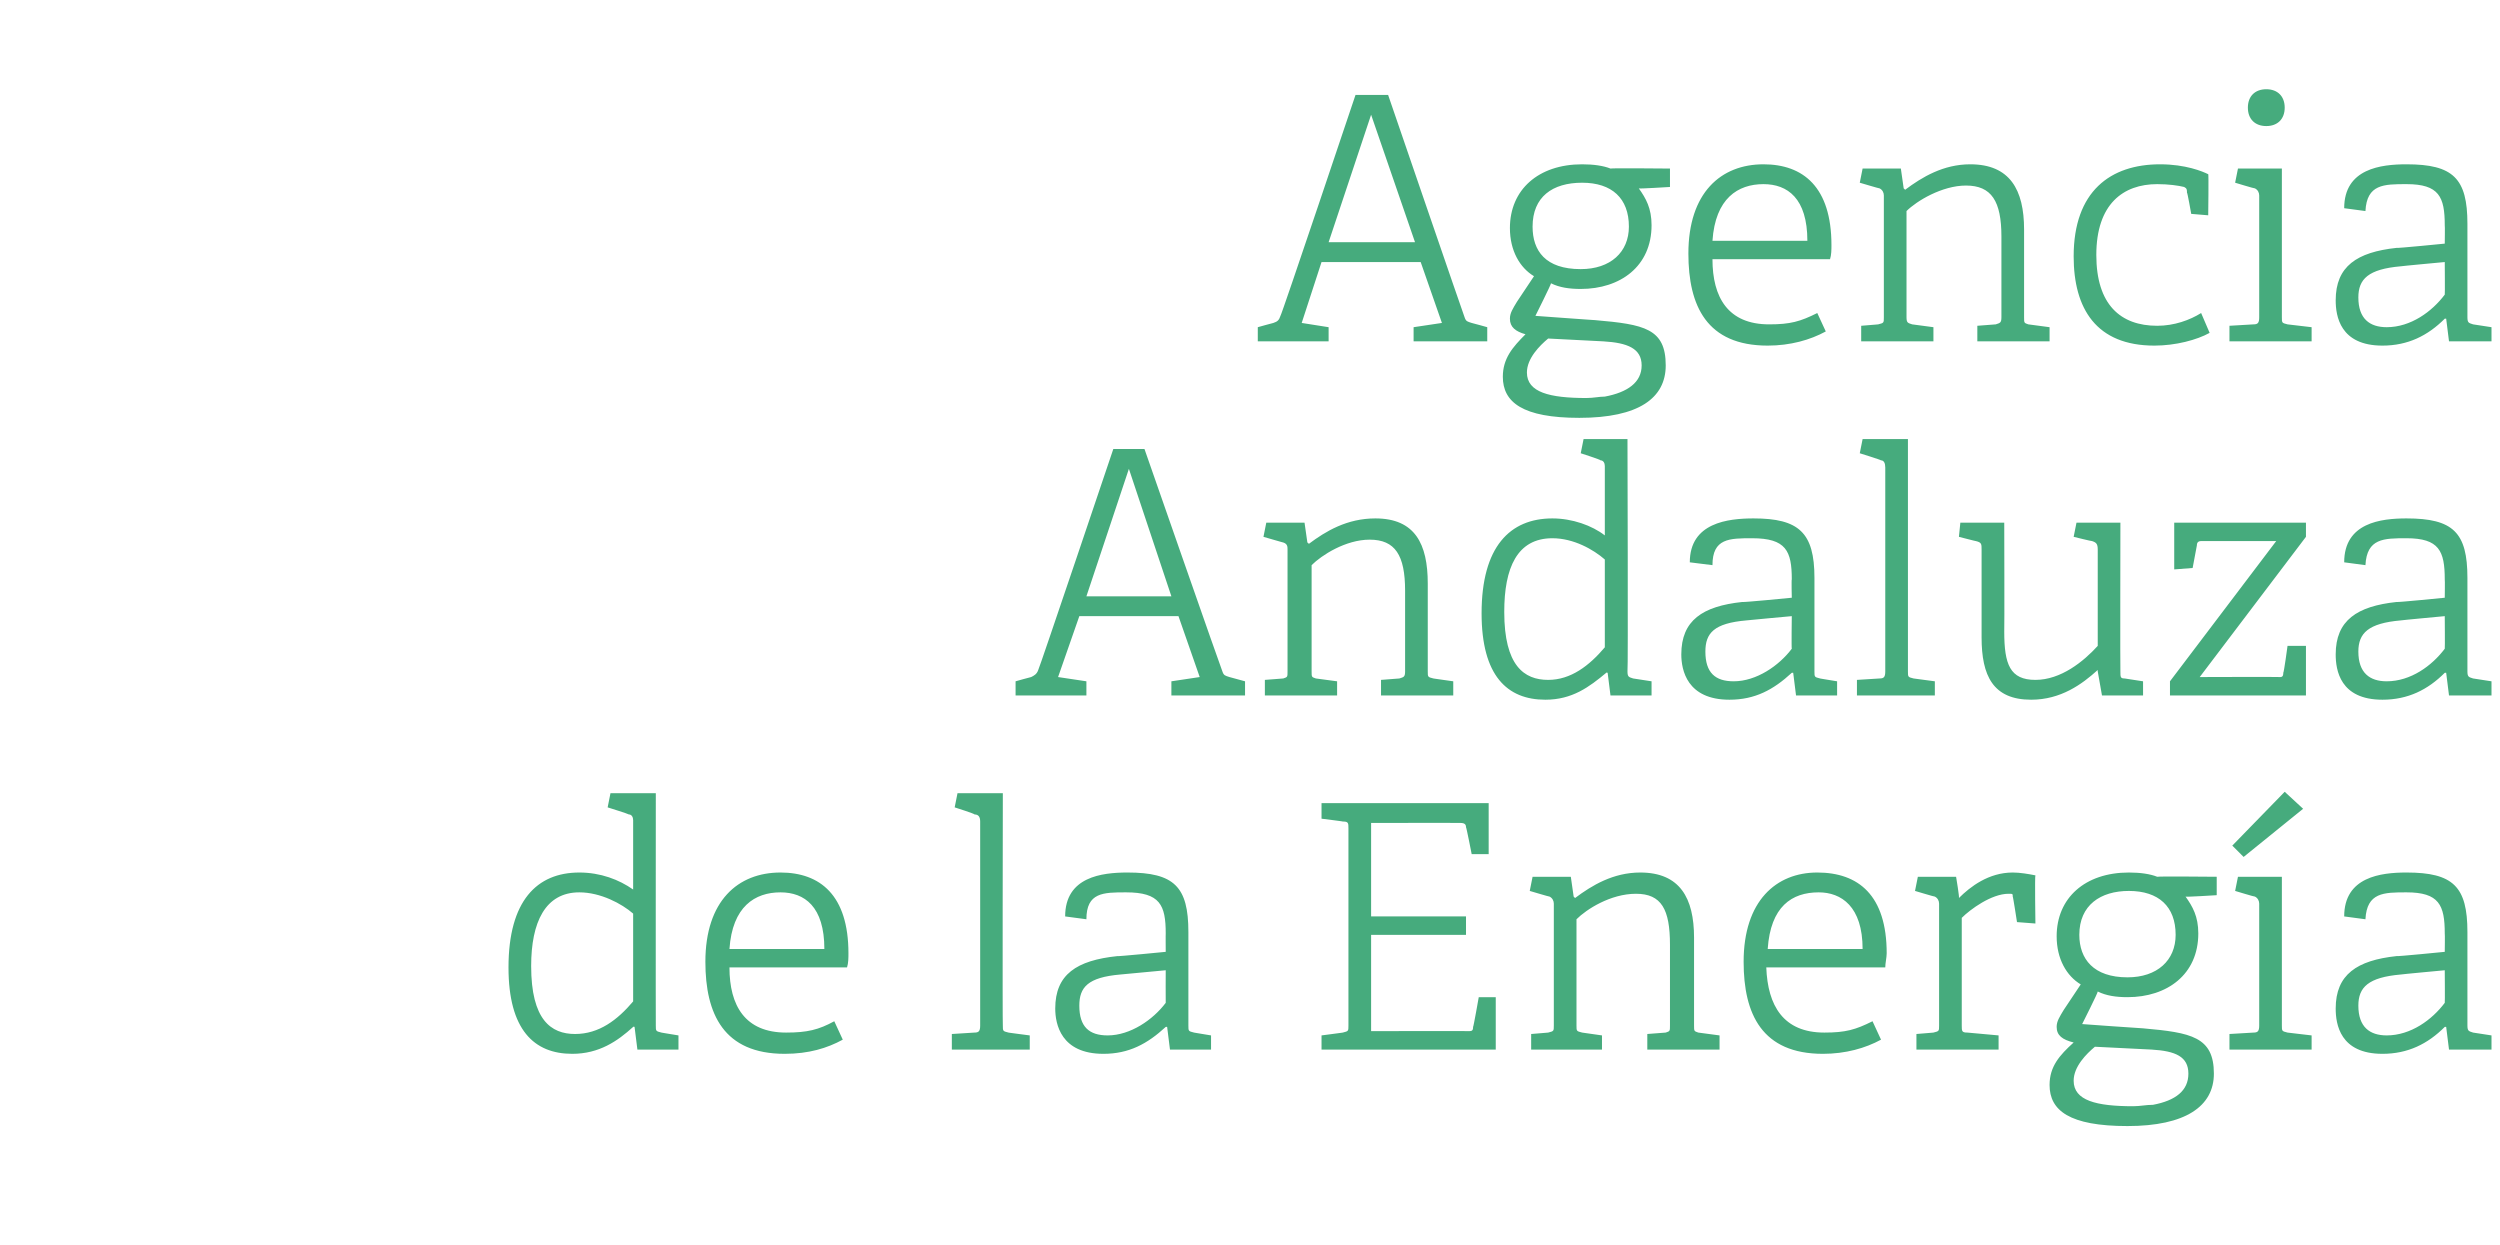 <?xml version="1.0" standalone="no"?><!DOCTYPE svg PUBLIC "-//W3C//DTD SVG 1.1//EN" "http://www.w3.org/Graphics/SVG/1.1/DTD/svg11.dtd"><svg xmlns="http://www.w3.org/2000/svg" version="1.1" width="176.5px" height="87.9px" viewBox="0 -6 176.5 87.9" style="top:-6px">  <desc>Agencia Andaluza de la Energ a</desc>  <defs/>  <g id="Polygon28508">    <path d="M 44.7 66.5 C 43.6 67.5 42.3 68.4 40.4 68.4 C 37.7 68.4 35.9 66.7 35.9 62.3 C 35.9 57.6 37.9 55.6 40.9 55.6 C 42.4 55.6 43.7 56.1 44.7 56.8 C 44.7 56.8 44.7 51.9 44.7 51.9 C 44.7 51.7 44.6 51.5 44.4 51.5 C 44.37 51.46 42.9 51 42.9 51 L 43.1 50 L 46.3 50 C 46.3 50 46.29 66.42 46.3 66.4 C 46.3 66.8 46.3 66.8 46.7 66.9 C 46.67 66.9 47.9 67.1 47.9 67.1 L 47.9 68.1 L 45 68.1 L 44.8 66.5 C 44.8 66.5 44.73 66.46 44.7 66.5 Z M 40.9 57 C 38.5 57 37.5 59.1 37.5 62.2 C 37.5 66 38.9 67 40.6 67 C 42.3 67 43.6 66 44.7 64.7 C 44.7 64.7 44.7 58.5 44.7 58.5 C 43.9 57.8 42.4 57 40.9 57 Z M 55.4 68.4 C 51.1 68.4 49.8 65.6 49.8 61.9 C 49.8 57.6 52.1 55.6 55.1 55.6 C 57.9 55.6 59.9 57.2 59.9 61.3 C 59.9 61.6 59.9 62 59.8 62.3 C 59.8 62.3 51.5 62.3 51.5 62.3 C 51.5 65 52.6 66.9 55.5 66.9 C 57 66.9 57.8 66.7 58.9 66.1 C 58.9 66.1 59.5 67.4 59.5 67.4 C 58.4 68 57.1 68.4 55.4 68.4 Z M 55.1 57 C 53.3 57 51.7 58 51.5 61 C 51.5 61 58.2 61 58.2 61 C 58.2 58 56.8 57 55.1 57 Z M 68.8 66.9 C 69.1 66.9 69.2 66.8 69.2 66.4 C 69.2 66.4 69.2 52 69.2 52 C 69.2 51.7 69.1 51.5 68.8 51.5 C 68.85 51.46 67.4 51 67.4 51 L 67.6 50 L 70.8 50 C 70.8 50 70.77 66.42 70.8 66.4 C 70.8 66.8 70.8 66.8 71.2 66.9 C 71.15 66.9 72.7 67.1 72.7 67.1 L 72.7 68.1 L 67.2 68.1 L 67.2 67 C 67.2 67 68.77 66.9 68.8 66.9 Z M 82.3 66.5 C 81 67.7 79.7 68.4 77.9 68.4 C 74.9 68.4 74.5 66.3 74.5 65.2 C 74.5 62.8 76 61.8 78.9 61.5 C 78.85 61.54 82.3 61.2 82.3 61.2 C 82.3 61.2 82.29 59.89 82.3 59.9 C 82.3 57.9 81.9 57 79.5 57 C 77.9 57 76.7 57 76.7 58.9 C 76.7 58.9 75.2 58.7 75.2 58.7 C 75.2 55.9 77.8 55.6 79.6 55.6 C 82.9 55.6 83.9 56.6 83.9 59.8 C 83.9 59.8 83.9 66.4 83.9 66.4 C 83.9 66.8 83.9 66.8 84.3 66.9 C 84.28 66.9 85.5 67.1 85.5 67.1 L 85.5 68.1 L 82.6 68.1 L 82.4 66.5 C 82.4 66.5 82.31 66.49 82.3 66.5 Z M 76.2 65 C 76.2 66.5 76.9 67.1 78.2 67.1 C 79.8 67.1 81.4 66 82.3 64.8 C 82.29 64.81 82.3 62.5 82.3 62.5 C 82.3 62.5 79.14 62.79 79.1 62.8 C 76.8 63 76.2 63.7 76.2 65 Z M 94.8 66.9 C 95.2 66.8 95.2 66.8 95.2 66.4 C 95.2 66.4 95.2 52.5 95.2 52.5 C 95.2 52.1 95.2 52 94.8 52 C 94.84 51.99 93.3 51.8 93.3 51.8 L 93.3 50.7 L 105.1 50.7 L 105.1 54.3 L 103.9 54.3 C 103.9 54.3 103.53 52.4 103.5 52.4 C 103.5 52.2 103.4 52.1 103.1 52.1 C 103.12 52.09 96.8 52.1 96.8 52.1 L 96.8 58.7 L 103.5 58.7 L 103.5 60 L 96.8 60 L 96.8 66.8 C 96.8 66.8 103.65 66.78 103.6 66.8 C 103.9 66.8 104 66.8 104 66.5 C 104.03 66.51 104.4 64.4 104.4 64.4 L 105.6 64.4 L 105.6 68.1 L 93.3 68.1 L 93.3 67.1 C 93.3 67.1 94.84 66.9 94.8 66.9 Z M 117.6 66.9 C 117.9 66.8 117.9 66.8 117.9 66.4 C 117.9 66.4 117.9 60.7 117.9 60.7 C 117.9 58.2 117.3 57.1 115.5 57.1 C 113.7 57.1 112 58.2 111.3 58.9 C 111.3 58.9 111.3 66.4 111.3 66.4 C 111.3 66.8 111.3 66.8 111.7 66.9 C 111.71 66.9 113.1 67.1 113.1 67.1 L 113.1 68.1 L 108.1 68.1 L 108.1 67 C 108.1 67 109.33 66.9 109.3 66.9 C 109.7 66.8 109.7 66.8 109.7 66.4 C 109.7 66.4 109.7 57.8 109.7 57.8 C 109.7 57.6 109.6 57.4 109.4 57.3 C 109.41 57.32 108 56.9 108 56.9 L 108.2 55.9 L 110.9 55.9 L 111.1 57.3 C 111.1 57.3 111.18 57.37 111.2 57.4 C 112.4 56.5 113.9 55.6 115.8 55.6 C 118.6 55.6 119.6 57.4 119.6 60.2 C 119.6 60.2 119.6 66.4 119.6 66.4 C 119.6 66.8 119.6 66.8 119.9 66.9 C 119.94 66.9 121.4 67.1 121.4 67.1 L 121.4 68.1 L 116.3 68.1 L 116.3 67 C 116.3 67 117.57 66.9 117.6 66.9 Z M 128.7 68.4 C 124.4 68.4 123.1 65.6 123.1 61.9 C 123.1 57.6 125.4 55.6 128.3 55.6 C 131.2 55.6 133.2 57.2 133.2 61.3 C 133.2 61.6 133.1 62 133.1 62.3 C 133.1 62.3 124.7 62.3 124.7 62.3 C 124.8 65 125.9 66.9 128.8 66.9 C 130.3 66.9 131 66.7 132.2 66.1 C 132.2 66.1 132.8 67.4 132.8 67.4 C 131.7 68 130.3 68.4 128.7 68.4 Z M 128.4 57 C 126.5 57 125 58 124.8 61 C 124.8 61 131.5 61 131.5 61 C 131.5 58 130 57 128.4 57 Z M 136.5 66.9 C 136.9 66.8 136.9 66.8 136.9 66.4 C 136.9 66.4 136.9 57.8 136.9 57.8 C 136.9 57.6 136.8 57.4 136.6 57.3 C 136.6 57.32 135.2 56.9 135.2 56.9 L 135.4 55.9 L 138.1 55.9 C 138.1 55.9 138.35 57.39 138.3 57.4 C 139.1 56.6 140.4 55.6 142.1 55.6 C 142.6 55.6 143.2 55.7 143.7 55.8 C 143.65 55.83 143.7 59.2 143.7 59.2 L 142.4 59.1 C 142.4 59.1 142.12 57.27 142.1 57.3 C 142.1 57.1 142.1 57.1 141.8 57.1 C 140.6 57.1 139.1 58.2 138.5 58.8 C 138.5 58.8 138.5 66.4 138.5 66.4 C 138.5 66.8 138.5 66.9 138.9 66.9 C 138.9 66.9 141.1 67.1 141.1 67.1 L 141.1 68.1 L 135.3 68.1 L 135.3 67 C 135.3 67 136.53 66.9 136.5 66.9 Z M 155.2 59.9 C 155.2 62.8 153 64.4 150.2 64.4 C 149.4 64.4 148.7 64.3 148.1 64 C 148.14 64.04 147 66.3 147 66.3 C 147 66.3 151.26 66.61 151.3 66.6 C 154.7 66.9 156.3 67.2 156.3 69.8 C 156.3 72.1 154.3 73.5 150.2 73.5 C 146.1 73.5 144.7 72.4 144.7 70.6 C 144.7 69.3 145.4 68.5 146.4 67.6 C 145.6 67.4 145.2 67.1 145.2 66.5 C 145.2 66.1 145.4 65.8 145.7 65.3 C 145.7 65.3 146.9 63.5 146.9 63.5 C 145.9 62.9 145.2 61.7 145.2 60.1 C 145.2 57.4 147.2 55.6 150.3 55.6 C 151.1 55.6 151.8 55.7 152.3 55.9 C 152.34 55.86 156.5 55.9 156.5 55.9 L 156.5 57.2 C 156.5 57.2 154.29 57.34 154.3 57.3 C 154.8 58 155.2 58.7 155.2 59.9 Z M 150.3 56.9 C 148.3 56.9 146.8 57.9 146.8 60 C 146.8 61.7 147.8 63 150.2 63 C 152.3 63 153.6 61.8 153.6 60 C 153.6 58 152.4 56.9 150.3 56.9 Z M 146.4 70.3 C 146.4 71.7 148 72.1 150.6 72.1 C 151.1 72.1 151.5 72 152 72 C 153.6 71.7 154.5 71 154.5 69.8 C 154.5 68.6 153.6 68.2 151.9 68.1 C 151.9 68.1 147.9 67.9 147.9 67.9 C 147.3 68.4 146.4 69.3 146.4 70.3 Z M 159.1 66.9 C 159.4 66.9 159.5 66.8 159.5 66.4 C 159.5 66.4 159.5 57.8 159.5 57.8 C 159.5 57.6 159.4 57.4 159.2 57.3 C 159.18 57.32 157.8 56.9 157.8 56.9 L 158 55.9 L 161.1 55.9 C 161.1 55.9 161.1 66.42 161.1 66.4 C 161.1 66.8 161.1 66.8 161.5 66.9 C 161.49 66.9 163.2 67.1 163.2 67.1 L 163.2 68.1 L 157.4 68.1 L 157.4 67 C 157.4 67 159.11 66.9 159.1 66.9 Z M 161.3 49.9 L 162.6 51.1 L 158.4 54.5 L 157.6 53.7 L 161.3 49.9 Z M 172.6 66.5 C 171.4 67.7 170 68.4 168.2 68.4 C 165.2 68.4 164.9 66.3 164.9 65.2 C 164.9 62.8 166.4 61.8 169.2 61.5 C 169.19 61.54 172.6 61.2 172.6 61.2 C 172.6 61.2 172.62 59.89 172.6 59.9 C 172.6 57.9 172.2 57 169.9 57 C 168.3 57 167.1 57 167 58.9 C 167 58.9 165.5 58.7 165.5 58.7 C 165.5 55.9 168.1 55.6 169.9 55.6 C 173.2 55.6 174.2 56.6 174.2 59.8 C 174.2 59.8 174.2 66.4 174.2 66.4 C 174.2 66.8 174.3 66.8 174.6 66.9 C 174.61 66.9 175.9 67.1 175.9 67.1 L 175.9 68.1 L 172.9 68.1 L 172.7 66.5 C 172.7 66.5 172.64 66.49 172.6 66.5 Z M 166.5 65 C 166.5 66.5 167.3 67.1 168.5 67.1 C 170.2 67.1 171.7 66 172.6 64.8 C 172.62 64.81 172.6 62.5 172.6 62.5 C 172.6 62.5 169.48 62.79 169.5 62.8 C 167.2 63 166.5 63.7 166.5 65 Z " stroke="none" fill="#46ab7d"/>  </g>  <g id="Polygon28507">    <path d="M 84.7 41.8 L 83.2 37.5 L 76.2 37.5 L 74.7 41.8 L 76.7 42.1 L 76.7 43.1 L 71.7 43.1 L 71.7 42.1 C 71.7 42.1 72.76 41.8 72.8 41.8 C 73 41.7 73.2 41.6 73.3 41.3 C 73.33 41.34 78.6 25.7 78.6 25.7 L 80.8 25.7 C 80.8 25.7 86.27 41.39 86.3 41.4 C 86.4 41.7 86.5 41.7 86.8 41.8 C 86.82 41.8 87.9 42.1 87.9 42.1 L 87.9 43.1 L 82.7 43.1 L 82.7 42.1 L 84.7 41.8 Z M 82.7 36.1 L 79.7 27.1 L 76.7 36.1 L 82.7 36.1 Z M 98.8 41.9 C 99.1 41.8 99.2 41.8 99.2 41.4 C 99.2 41.4 99.2 35.7 99.2 35.7 C 99.2 33.2 98.5 32.1 96.7 32.1 C 95 32.1 93.3 33.2 92.6 33.9 C 92.6 33.9 92.6 41.4 92.6 41.4 C 92.6 41.8 92.6 41.8 92.9 41.9 C 92.94 41.9 94.4 42.1 94.4 42.1 L 94.4 43.1 L 89.3 43.1 L 89.3 42 C 89.3 42 90.57 41.9 90.6 41.9 C 90.9 41.8 90.9 41.8 90.9 41.4 C 90.9 41.4 90.9 32.8 90.9 32.8 C 90.9 32.6 90.9 32.4 90.6 32.3 C 90.64 32.32 89.2 31.9 89.2 31.9 L 89.4 30.9 L 92.1 30.9 L 92.3 32.3 C 92.3 32.3 92.41 32.37 92.4 32.4 C 93.6 31.5 95.1 30.6 97.1 30.6 C 99.9 30.6 100.8 32.4 100.8 35.2 C 100.8 35.2 100.8 41.4 100.8 41.4 C 100.8 41.8 100.8 41.8 101.2 41.9 C 101.17 41.9 102.6 42.1 102.6 42.1 L 102.6 43.1 L 97.5 43.1 L 97.5 42 C 97.5 42 98.8 41.9 98.8 41.9 Z M 113.4 41.5 C 112.2 42.5 111 43.4 109.1 43.4 C 106.4 43.4 104.6 41.7 104.6 37.3 C 104.6 32.6 106.6 30.6 109.6 30.6 C 111 30.6 112.4 31.1 113.3 31.8 C 113.3 31.8 113.3 26.9 113.3 26.9 C 113.3 26.7 113.2 26.5 113 26.5 C 113.03 26.46 111.6 26 111.6 26 L 111.8 25 L 114.9 25 C 114.9 25 114.95 41.42 114.9 41.4 C 114.9 41.8 115 41.8 115.3 41.9 C 115.33 41.9 116.6 42.1 116.6 42.1 L 116.6 43.1 L 113.7 43.1 L 113.5 41.5 C 113.5 41.5 113.39 41.46 113.4 41.5 Z M 109.6 32 C 107.1 32 106.2 34.1 106.2 37.2 C 106.2 41 107.6 42 109.3 42 C 110.9 42 112.2 41 113.3 39.7 C 113.3 39.7 113.3 33.5 113.3 33.5 C 112.5 32.8 111.1 32 109.6 32 Z M 126.5 41.5 C 125.2 42.7 123.9 43.4 122.1 43.4 C 119.1 43.4 118.7 41.3 118.7 40.2 C 118.7 37.8 120.2 36.8 123 36.5 C 123.04 36.54 126.5 36.2 126.5 36.2 C 126.5 36.2 126.47 34.89 126.5 34.9 C 126.5 32.9 126.1 32 123.7 32 C 122.1 32 120.9 32 120.9 33.9 C 120.9 33.9 119.3 33.7 119.3 33.7 C 119.3 30.9 122 30.6 123.8 30.6 C 127 30.6 128.1 31.6 128.1 34.8 C 128.1 34.8 128.1 41.4 128.1 41.4 C 128.1 41.8 128.1 41.8 128.5 41.9 C 128.46 41.9 129.7 42.1 129.7 42.1 L 129.7 43.1 L 126.8 43.1 L 126.6 41.5 C 126.6 41.5 126.49 41.49 126.5 41.5 Z M 120.4 40 C 120.4 41.5 121.1 42.1 122.4 42.1 C 124 42.1 125.6 41 126.5 39.8 C 126.47 39.81 126.5 37.5 126.5 37.5 C 126.5 37.5 123.33 37.79 123.3 37.8 C 121 38 120.4 38.7 120.4 40 Z M 132.7 41.9 C 133 41.9 133.1 41.8 133.1 41.4 C 133.1 41.4 133.1 27 133.1 27 C 133.1 26.7 133 26.5 132.8 26.5 C 132.78 26.46 131.3 26 131.3 26 L 131.5 25 L 134.7 25 C 134.7 25 134.7 41.42 134.7 41.4 C 134.7 41.8 134.7 41.8 135.1 41.9 C 135.09 41.9 136.6 42.1 136.6 42.1 L 136.6 43.1 L 131.1 43.1 L 131.1 42 C 131.1 42 132.71 41.9 132.7 41.9 Z M 148.1 41.3 C 147 42.3 145.5 43.4 143.4 43.4 C 140.7 43.4 139.9 41.7 139.9 39 C 139.9 39 139.9 32.8 139.9 32.8 C 139.9 32.4 139.9 32.3 139.5 32.2 C 139.53 32.22 138.3 31.9 138.3 31.9 L 138.4 30.9 L 141.5 30.9 C 141.5 30.9 141.52 38.56 141.5 38.6 C 141.5 40.9 141.9 42 143.7 42 C 145.5 42 147.1 40.7 148.1 39.6 C 148.1 39.6 148.1 32.8 148.1 32.8 C 148.1 32.4 148 32.3 147.7 32.2 C 147.69 32.22 146.4 31.9 146.4 31.9 L 146.6 30.9 L 149.7 30.9 C 149.7 30.9 149.68 41.39 149.7 41.4 C 149.7 41.8 149.7 41.9 150 41.9 C 149.99 41.9 151.3 42.1 151.3 42.1 L 151.3 43.1 L 148.4 43.1 L 148.1 41.4 C 148.1 41.4 148.09 41.34 148.1 41.3 Z M 160.7 32.2 C 160.7 32.2 155.36 32.2 155.4 32.2 C 155.2 32.2 155.1 32.3 155.1 32.5 C 155.1 32.51 154.8 34.1 154.8 34.1 L 153.5 34.2 L 153.5 30.9 L 162.8 30.9 L 162.8 31.9 L 155.3 41.8 C 155.3 41.8 160.98 41.78 161 41.8 C 161.2 41.8 161.2 41.6 161.2 41.5 C 161.25 41.46 161.5 39.6 161.5 39.6 L 162.8 39.6 L 162.8 43.1 L 153.2 43.1 L 153.2 42.1 L 160.7 32.2 Z M 172.6 41.5 C 171.4 42.7 170 43.4 168.2 43.4 C 165.2 43.4 164.9 41.3 164.9 40.2 C 164.9 37.8 166.4 36.8 169.2 36.5 C 169.19 36.54 172.6 36.2 172.6 36.2 C 172.6 36.2 172.62 34.89 172.6 34.9 C 172.6 32.9 172.2 32 169.9 32 C 168.3 32 167.1 32 167 33.9 C 167 33.9 165.5 33.7 165.5 33.7 C 165.5 30.9 168.1 30.6 169.9 30.6 C 173.2 30.6 174.2 31.6 174.2 34.8 C 174.2 34.8 174.2 41.4 174.2 41.4 C 174.2 41.8 174.3 41.8 174.6 41.9 C 174.61 41.9 175.9 42.1 175.9 42.1 L 175.9 43.1 L 172.9 43.1 L 172.7 41.5 C 172.7 41.5 172.64 41.49 172.6 41.5 Z M 166.5 40 C 166.5 41.5 167.3 42.1 168.5 42.1 C 170.2 42.1 171.7 41 172.6 39.8 C 172.62 39.81 172.6 37.5 172.6 37.5 C 172.6 37.5 169.48 37.79 169.5 37.8 C 167.2 38 166.5 38.7 166.5 40 Z " stroke="none" fill="#46ab7d"/>  </g>  <g id="Polygon28506">    <path d="M 101.8 16.8 L 100.3 12.5 L 93.3 12.5 L 91.9 16.8 L 93.8 17.1 L 93.8 18.1 L 88.8 18.1 L 88.8 17.1 C 88.8 17.1 89.87 16.8 89.9 16.8 C 90.2 16.7 90.3 16.6 90.4 16.3 C 90.45 16.34 95.7 0.7 95.7 0.7 L 98 0.7 C 98 0.7 103.38 16.39 103.4 16.4 C 103.5 16.7 103.6 16.7 103.9 16.8 C 103.93 16.8 105 17.1 105 17.1 L 105 18.1 L 99.8 18.1 L 99.8 17.1 L 101.8 16.8 Z M 99.9 11.1 L 96.8 2.1 L 93.8 11.1 L 99.9 11.1 Z M 116.6 9.9 C 116.6 12.8 114.4 14.4 111.6 14.4 C 110.8 14.4 110.1 14.3 109.5 14 C 109.53 14.04 108.4 16.3 108.4 16.3 C 108.4 16.3 112.65 16.61 112.6 16.6 C 116.1 16.9 117.6 17.2 117.6 19.8 C 117.6 22.1 115.7 23.5 111.5 23.5 C 107.5 23.5 106.1 22.4 106.1 20.6 C 106.1 19.3 106.8 18.5 107.7 17.6 C 107 17.4 106.6 17.1 106.6 16.5 C 106.6 16.1 106.8 15.8 107.1 15.3 C 107.1 15.3 108.3 13.5 108.3 13.5 C 107.3 12.9 106.6 11.7 106.6 10.1 C 106.6 7.4 108.6 5.6 111.7 5.6 C 112.5 5.6 113.2 5.7 113.7 5.9 C 113.73 5.86 117.9 5.9 117.9 5.9 L 117.9 7.2 C 117.9 7.2 115.67 7.34 115.7 7.3 C 116.2 8 116.6 8.7 116.6 9.9 Z M 111.7 6.9 C 109.6 6.9 108.2 7.9 108.2 10 C 108.2 11.7 109.1 13 111.6 13 C 113.7 13 115 11.8 115 10 C 115 8 113.8 6.9 111.7 6.9 Z M 107.8 20.3 C 107.8 21.7 109.4 22.1 112 22.1 C 112.5 22.1 112.9 22 113.3 22 C 114.9 21.7 115.9 21 115.9 19.8 C 115.9 18.6 114.9 18.2 113.2 18.1 C 113.2 18.1 109.3 17.9 109.3 17.9 C 108.7 18.4 107.8 19.3 107.8 20.3 Z M 124.8 18.4 C 120.5 18.4 119.2 15.6 119.2 11.9 C 119.2 7.6 121.5 5.6 124.5 5.6 C 127.3 5.6 129.3 7.2 129.3 11.3 C 129.3 11.6 129.3 12 129.2 12.3 C 129.2 12.3 120.9 12.3 120.9 12.3 C 120.9 15 122 16.9 124.9 16.9 C 126.4 16.9 127.1 16.7 128.3 16.1 C 128.3 16.1 128.9 17.4 128.9 17.4 C 127.8 18 126.4 18.4 124.8 18.4 Z M 124.5 7 C 122.7 7 121.1 8 120.9 11 C 120.9 11 127.6 11 127.6 11 C 127.6 8 126.2 7 124.5 7 Z M 140.9 16.9 C 141.2 16.8 141.3 16.8 141.3 16.4 C 141.3 16.4 141.3 10.7 141.3 10.7 C 141.3 8.2 140.6 7.1 138.8 7.1 C 137.1 7.1 135.3 8.2 134.6 8.9 C 134.6 8.9 134.6 16.4 134.6 16.4 C 134.6 16.8 134.7 16.8 135 16.9 C 135.01 16.9 136.5 17.1 136.5 17.1 L 136.5 18.1 L 131.4 18.1 L 131.4 17 C 131.4 17 132.64 16.9 132.6 16.9 C 133 16.8 133 16.8 133 16.4 C 133 16.4 133 7.8 133 7.8 C 133 7.6 132.9 7.4 132.7 7.3 C 132.71 7.32 131.3 6.9 131.3 6.9 L 131.5 5.9 L 134.2 5.9 L 134.4 7.3 C 134.4 7.3 134.49 7.37 134.5 7.4 C 135.7 6.5 137.2 5.6 139.1 5.6 C 141.9 5.6 142.9 7.4 142.9 10.2 C 142.9 10.2 142.9 16.4 142.9 16.4 C 142.9 16.8 142.9 16.8 143.2 16.9 C 143.25 16.9 144.7 17.1 144.7 17.1 L 144.7 18.1 L 139.6 18.1 L 139.6 17 C 139.6 17 140.87 16.9 140.9 16.9 Z M 152.1 18.4 C 148 18.4 146.4 15.8 146.4 12.1 C 146.4 7.5 149 5.6 152.5 5.6 C 154.3 5.6 155.5 6.1 155.9 6.3 C 155.94 6.26 155.9 9.2 155.9 9.2 L 154.7 9.1 C 154.7 9.1 154.43 7.56 154.4 7.6 C 154.4 7.4 154.4 7.3 154.2 7.2 C 153.8 7.1 153.1 7 152.3 7 C 149.9 7 148 8.4 148 12 C 148 15.5 149.7 17 152.3 17 C 153.5 17 154.6 16.6 155.4 16.1 C 155.4 16.1 156 17.5 156 17.5 C 155.1 18 153.6 18.4 152.1 18.4 Z M 160 2.9 C 159.2 2.9 158.7 2.4 158.7 1.6 C 158.7 0.8 159.2 0.3 160 0.3 C 160.8 0.3 161.3 0.8 161.3 1.6 C 161.3 2.4 160.8 2.9 160 2.9 Z M 159.1 16.9 C 159.4 16.9 159.5 16.8 159.5 16.4 C 159.5 16.4 159.5 7.8 159.5 7.8 C 159.5 7.6 159.4 7.4 159.2 7.3 C 159.18 7.32 157.8 6.9 157.8 6.9 L 158 5.9 L 161.1 5.9 C 161.1 5.9 161.1 16.42 161.1 16.4 C 161.1 16.8 161.1 16.8 161.5 16.9 C 161.49 16.9 163.2 17.1 163.2 17.1 L 163.2 18.1 L 157.4 18.1 L 157.4 17 C 157.4 17 159.11 16.9 159.1 16.9 Z M 172.6 16.5 C 171.4 17.7 170 18.4 168.2 18.4 C 165.2 18.4 164.9 16.3 164.9 15.2 C 164.9 12.8 166.4 11.8 169.2 11.5 C 169.19 11.54 172.6 11.2 172.6 11.2 C 172.6 11.2 172.62 9.89 172.6 9.9 C 172.6 7.9 172.2 7 169.9 7 C 168.3 7 167.1 7 167 8.9 C 167 8.9 165.5 8.7 165.5 8.7 C 165.5 5.9 168.1 5.6 169.9 5.6 C 173.2 5.6 174.2 6.6 174.2 9.8 C 174.2 9.8 174.2 16.4 174.2 16.4 C 174.2 16.8 174.3 16.8 174.6 16.9 C 174.61 16.9 175.9 17.1 175.9 17.1 L 175.9 18.1 L 172.9 18.1 L 172.7 16.5 C 172.7 16.5 172.64 16.49 172.6 16.5 Z M 166.5 15 C 166.5 16.5 167.3 17.1 168.5 17.1 C 170.2 17.1 171.7 16 172.6 14.8 C 172.62 14.81 172.6 12.5 172.6 12.5 C 172.6 12.5 169.48 12.79 169.5 12.8 C 167.2 13 166.5 13.7 166.5 15 Z " stroke="none" fill="#46ab7d"/>  </g></svg>